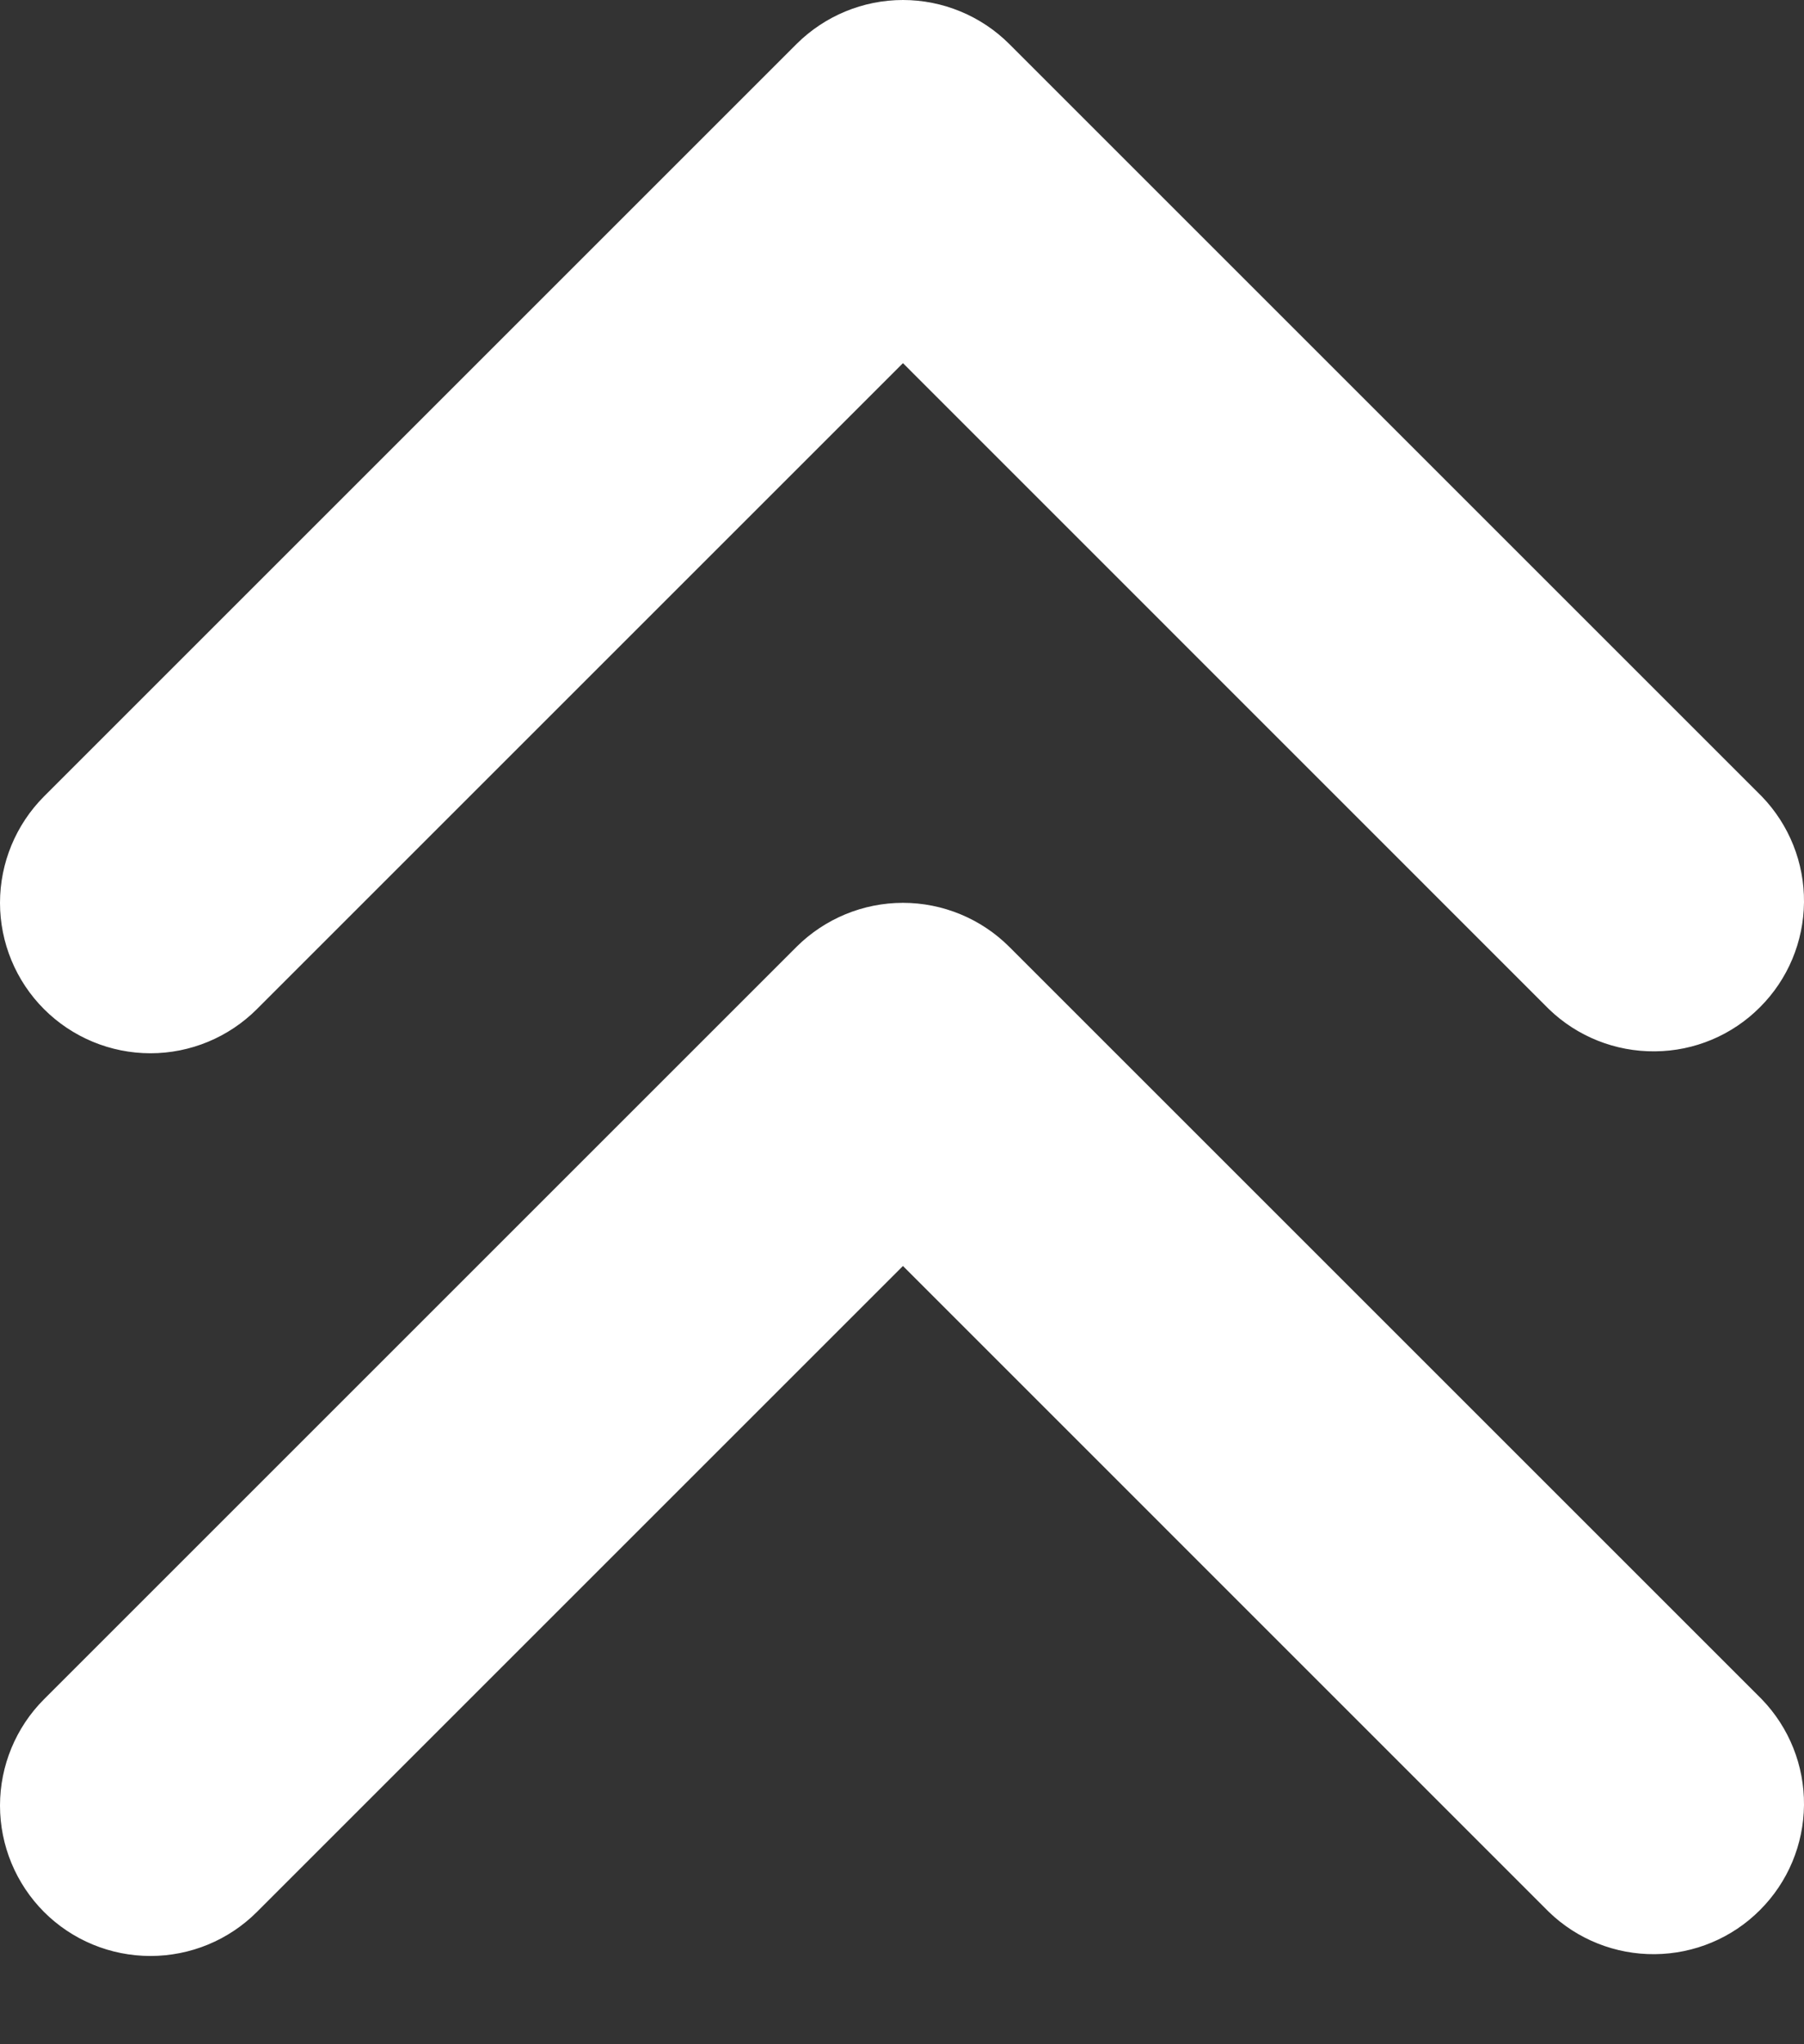 <svg width="15" height="17" viewBox="0 0 15 17" fill="none" xmlns="http://www.w3.org/2000/svg">
<rect x="0" y="0" width="15" height="17" fill="#333333" stroke="none"/>
<path fill-rule="evenodd" clip-rule="evenodd" d="M0.366 15.9C0.132 15.665 0 15.347 0 15.015C0 14.684 0.132 14.365 0.366 14.131L6.623 7.874C6.858 7.64 7.176 7.508 7.508 7.508C7.839 7.508 8.158 7.64 8.392 7.874L14.649 14.131C14.877 14.367 15.003 14.683 15 15.011C14.997 15.339 14.866 15.653 14.633 15.885C14.402 16.117 14.088 16.248 13.76 16.251C13.431 16.254 13.115 16.128 12.879 15.9L7.508 10.528L2.136 15.9C1.901 16.135 1.583 16.266 1.251 16.266C0.919 16.266 0.601 16.135 0.366 15.9V15.9ZM0.366 8.392C0.132 8.158 0 7.839 0 7.508C0 7.176 0.132 6.858 0.366 6.623L6.623 0.366C6.858 0.132 7.176 0 7.508 0C7.839 0 8.158 0.132 8.392 0.366L14.649 6.623C14.877 6.859 15.003 7.175 15 7.503C14.997 7.831 14.866 8.145 14.633 8.377C14.402 8.609 14.088 8.741 13.76 8.743C13.431 8.746 13.115 8.62 12.879 8.392L7.508 3.02L2.136 8.392C1.901 8.627 1.583 8.759 1.251 8.759C0.919 8.759 0.601 8.627 0.366 8.392V8.392Z" fill="white"/>
</svg>
